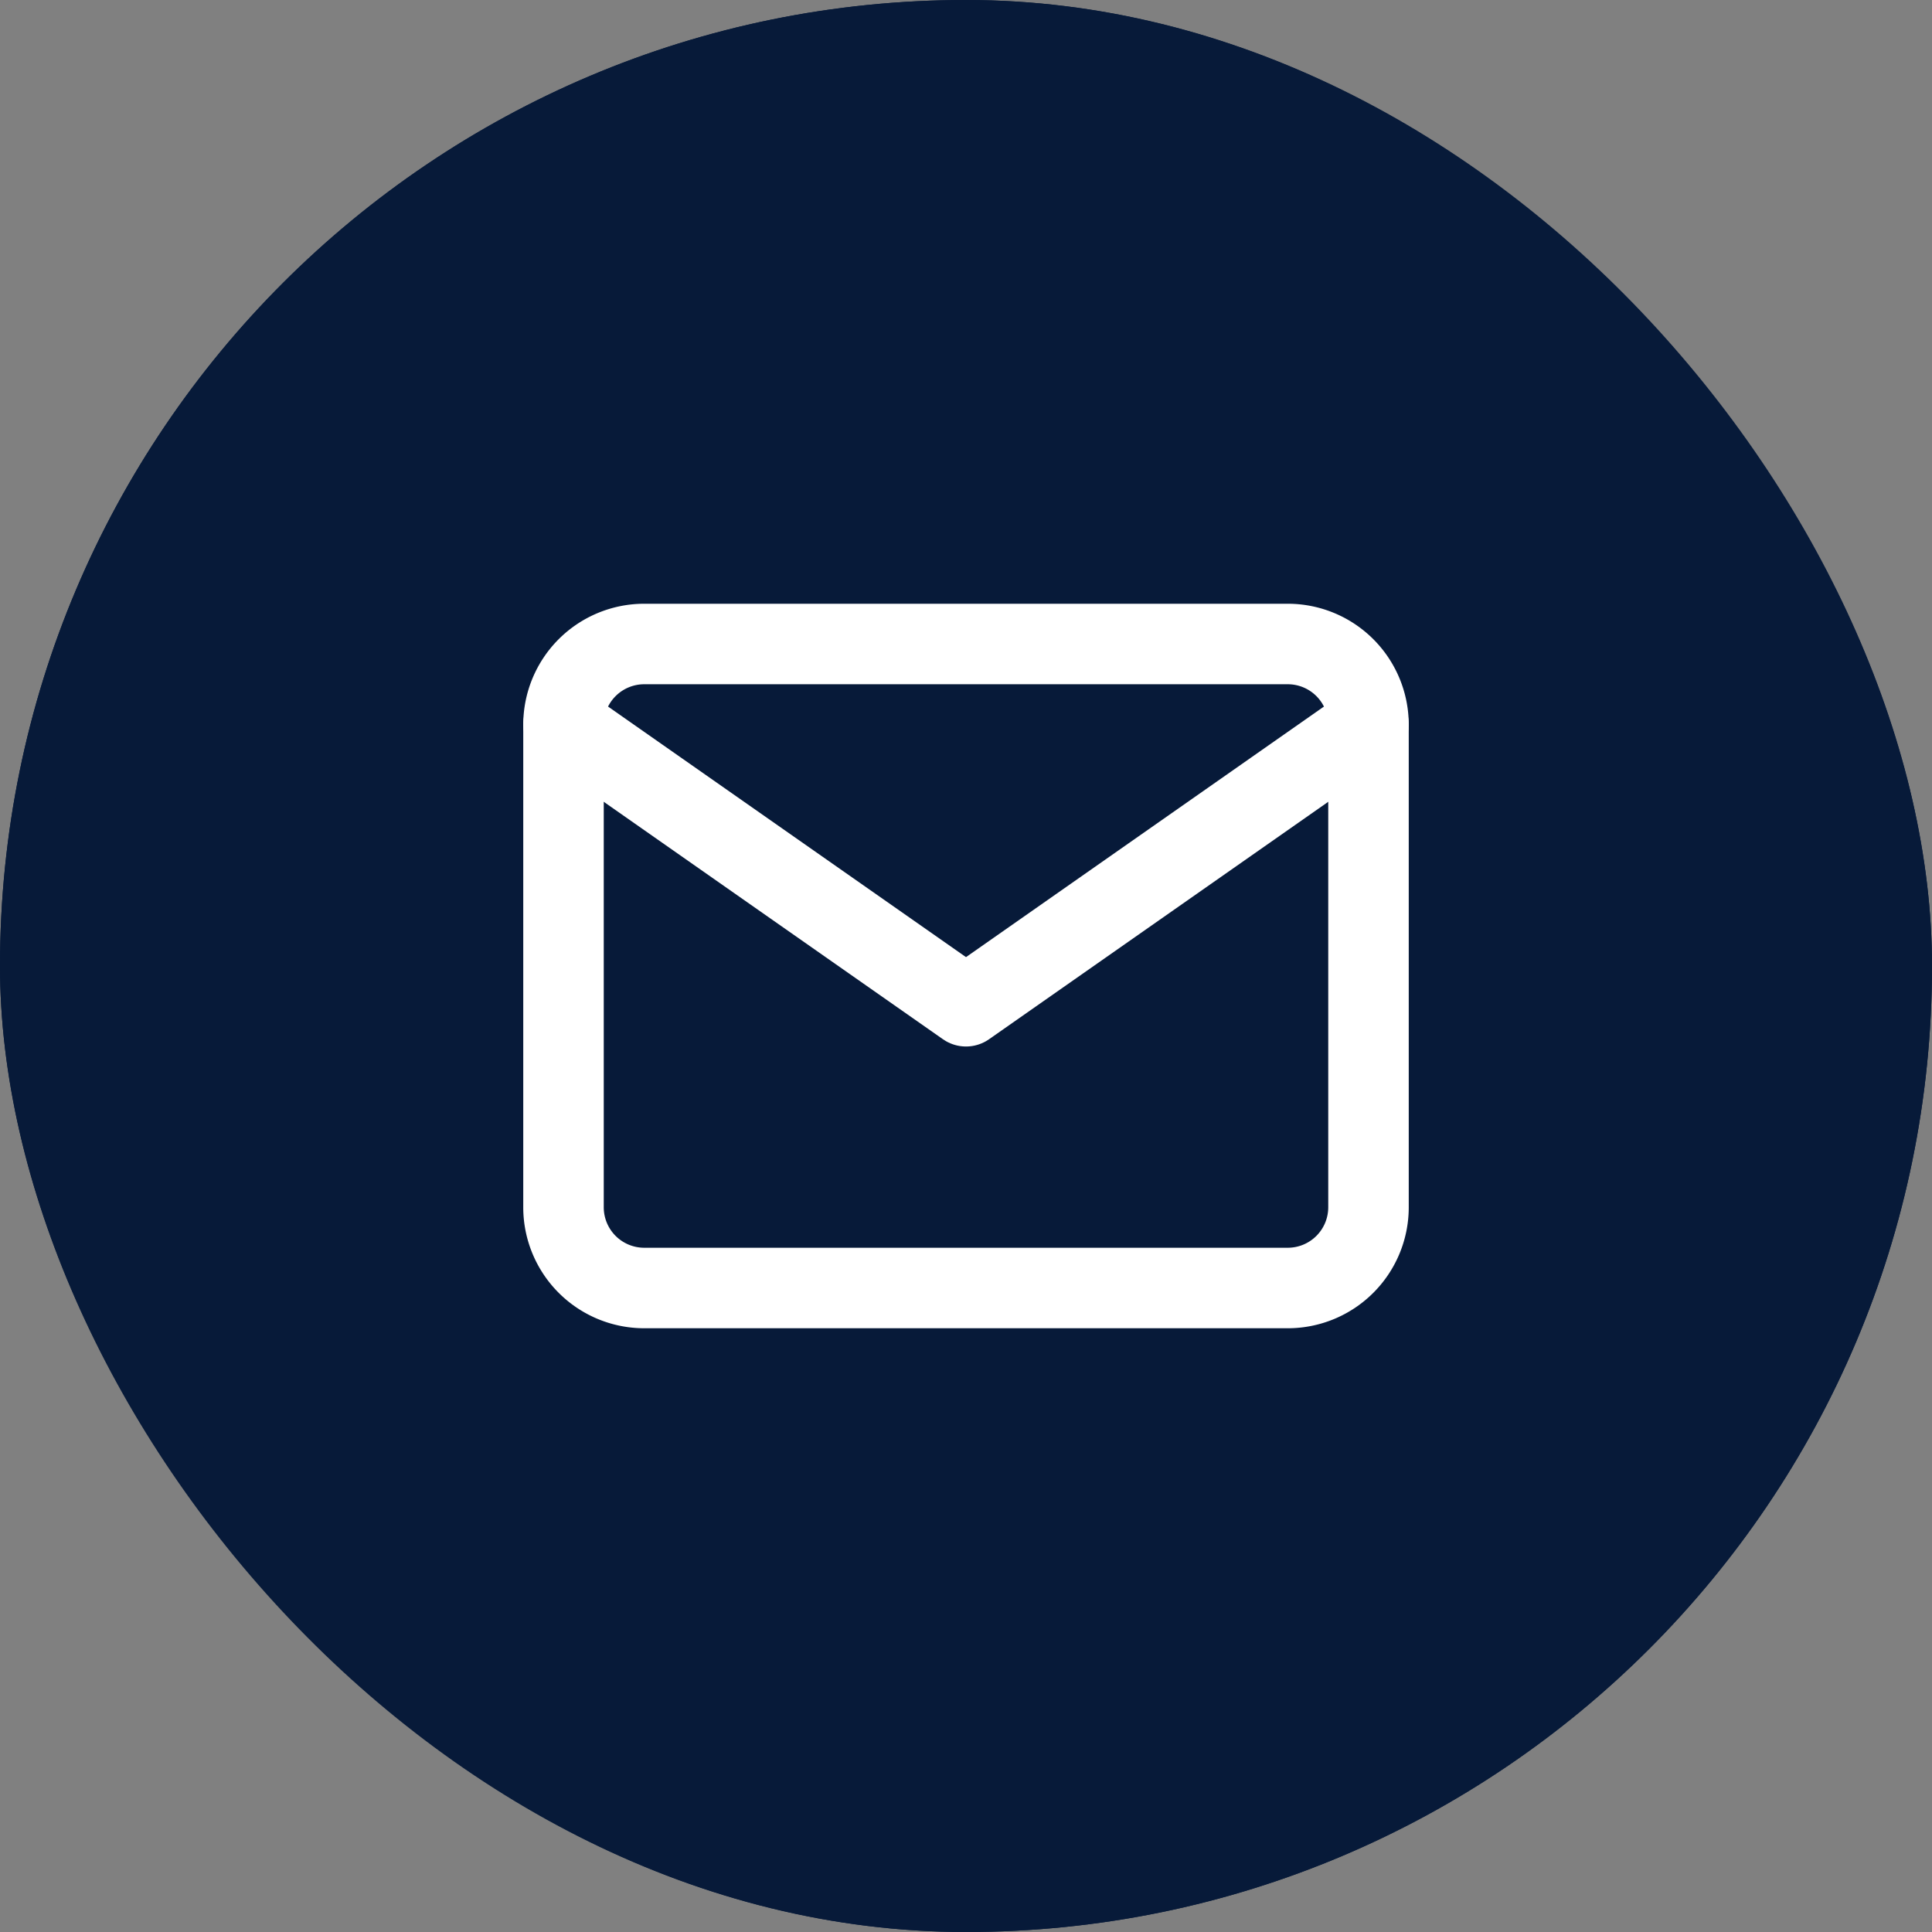 <svg id="Email" xmlns="http://www.w3.org/2000/svg" width="48" height="48" viewBox="0 0 48 48">
  <rect x="0" y="0" width="48" height="48" fill="#808080" stroke="none"/>
  <g id="Background_Logo" data-name="Background Logo">
    <g id="Logo_background" data-name="Logo background" fill="#071a39" stroke="#071a39" stroke-width="1">
      <rect width="48" height="48" rx="24" stroke="none"/>
      <rect x="0.5" y="0.5" width="47" height="47" rx="23.5" fill="none"/>
    </g>
  </g>
  <g id="Icon" transform="translate(12 12)">
    <rect id="Area" width="24" height="24" fill="#fcfcfc" opacity="0"/>
    <g id="Icon-2" data-name="Icon" transform="translate(2 4)">
      <path id="Path" d="M4,4H20a2.006,2.006,0,0,1,2,2V18a2.006,2.006,0,0,1-2,2H4a2.006,2.006,0,0,1-2-2V6A2.006,2.006,0,0,1,4,4Z" transform="translate(-2 -4)" fill="none" stroke="#fff" stroke-linecap="round" stroke-linejoin="round" stroke-width="2"/>
      <path id="Path-2" data-name="Path" d="M22,6,12,13,2,6" transform="translate(-2 -4)" fill="none" stroke="#fff" stroke-linecap="round" stroke-linejoin="round" stroke-width="2"/>
    </g>
  </g>
</svg>
